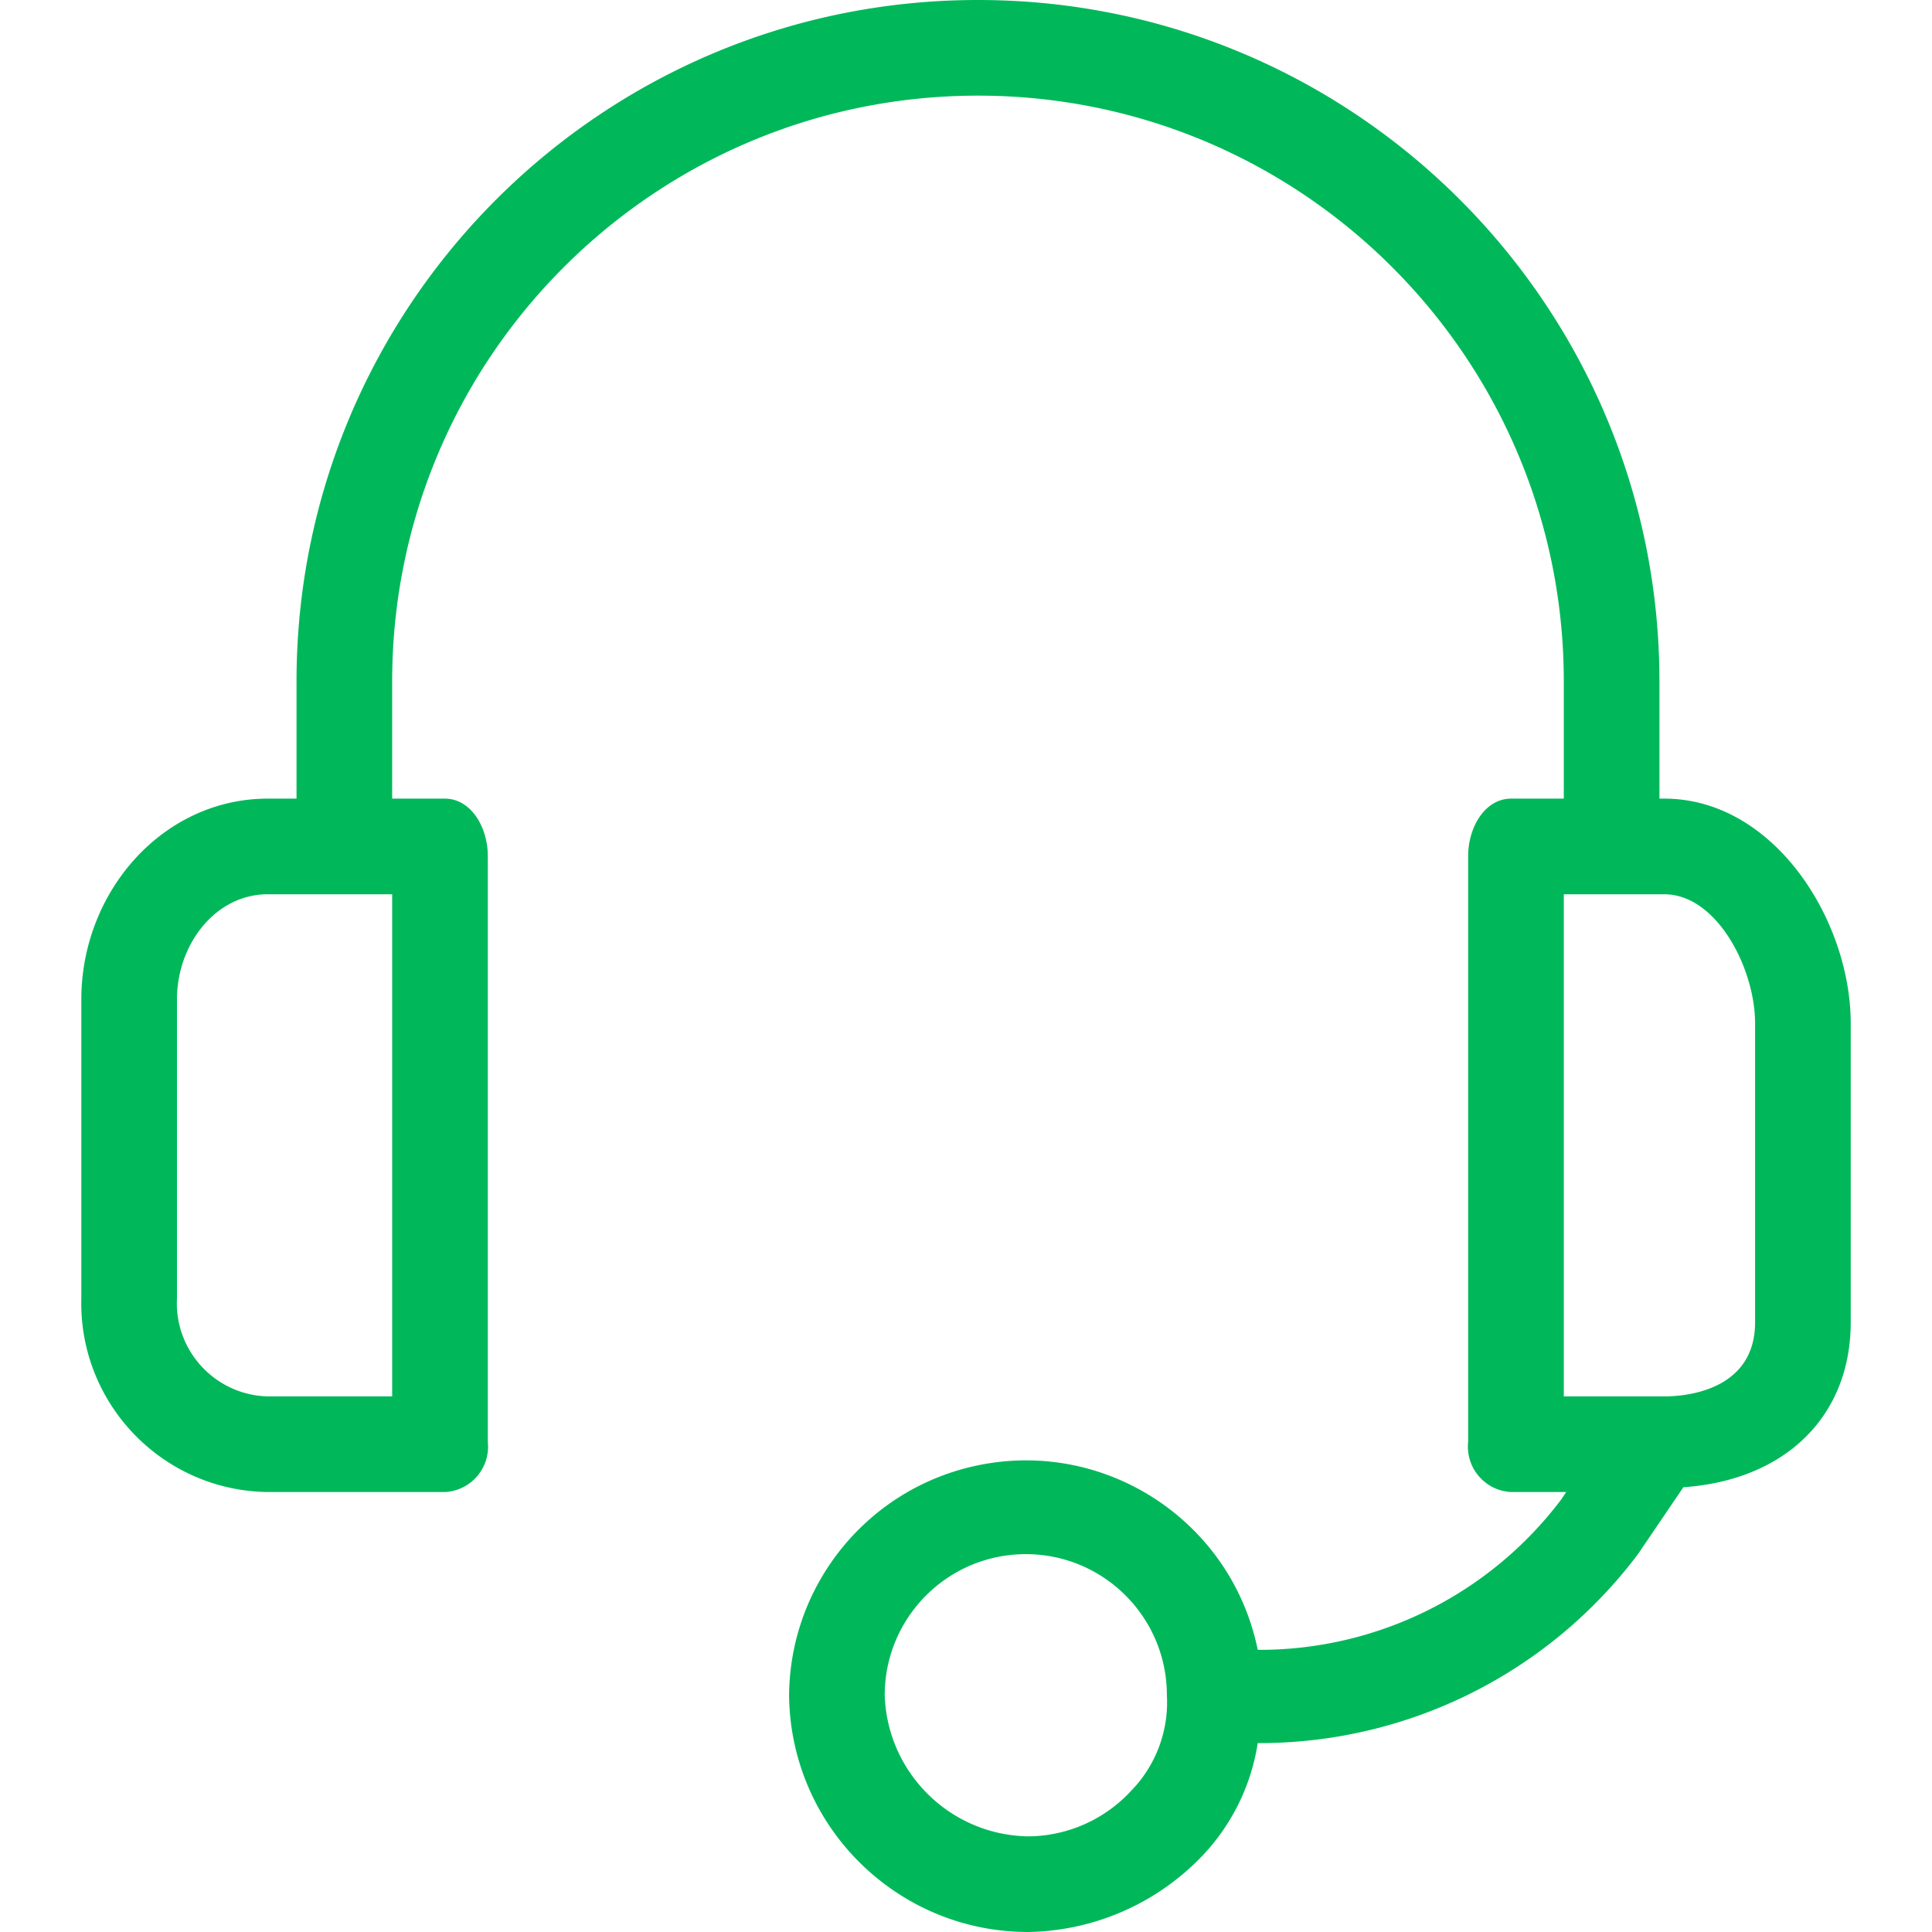 <svg xmlns="http://www.w3.org/2000/svg" version="1.1" xmlns:xlink="http://www.w3.org/1999/xlink" xmlns:svgjs="http://svgjs.com/svgjs" width="512" height="512" x="0" y="0" viewBox="0 0 422.139 422.139" style="enable-background:new 0 0 512 512" xml:space="preserve" class=""><g><path d="M363.631 174.498h-1.045v-25.6C362.586 66.664 295.923 0 213.688 0S64.79 66.664 64.79 148.898v25.6h-6.269c-22.988 0-40.751 20.375-40.751 43.886v65.306c-.579 22.787 17.425 41.729 40.212 42.308.18.005.359.008.539.01h38.661c5.476-.257 9.707-4.906 9.449-10.382a9.695 9.695 0 0 0-.045-.59v-128c0-6.269-3.657-12.539-9.404-12.539H85.688v-25.6c0-70.692 57.308-128 128-128s128 57.308 128 128v25.6h-11.494c-5.747 0-9.404 6.269-9.404 12.539v128c-.583 5.451 3.363 10.343 8.814 10.926.196.021.393.036.59.045h12.016l-1.045 1.567a82.545 82.545 0 0 1-66.351 32.914c-5.708-27.989-33.026-46.052-61.015-40.343-23.935 4.881-41.192 25.843-41.385 50.27.286 28.65 23.594 51.724 52.245 51.722a53.812 53.812 0 0 0 37.616-16.196 45.978 45.978 0 0 0 12.539-25.078 103.443 103.443 0 0 0 83.069-41.273l9.927-14.629c22.465-1.567 36.571-15.673 36.571-36.049v-65.306c.001-22.463-16.717-49.108-40.75-49.108zM85.688 305.11H58.521c-11.25-.274-20.148-9.615-19.874-20.865.005-.185.012-.37.021-.556v-65.306c0-12.016 8.359-22.988 19.853-22.988h27.167V305.11zm161.437 86.204a30.826 30.826 0 0 1-22.465 9.927c-16.998-.27-30.792-13.834-31.347-30.825-.007-17.024 13.788-30.83 30.812-30.837 17.024-.007 30.83 13.788 30.837 30.812v.025a27.692 27.692 0 0 1-7.837 20.898zm136.359-102.4c0 14.106-13.584 16.196-19.853 16.196h-21.943V195.396h21.943c11.494 0 19.853 16.196 19.853 28.212v65.306z" fill="#00b85a" data-original="#000000"></path></g></svg>